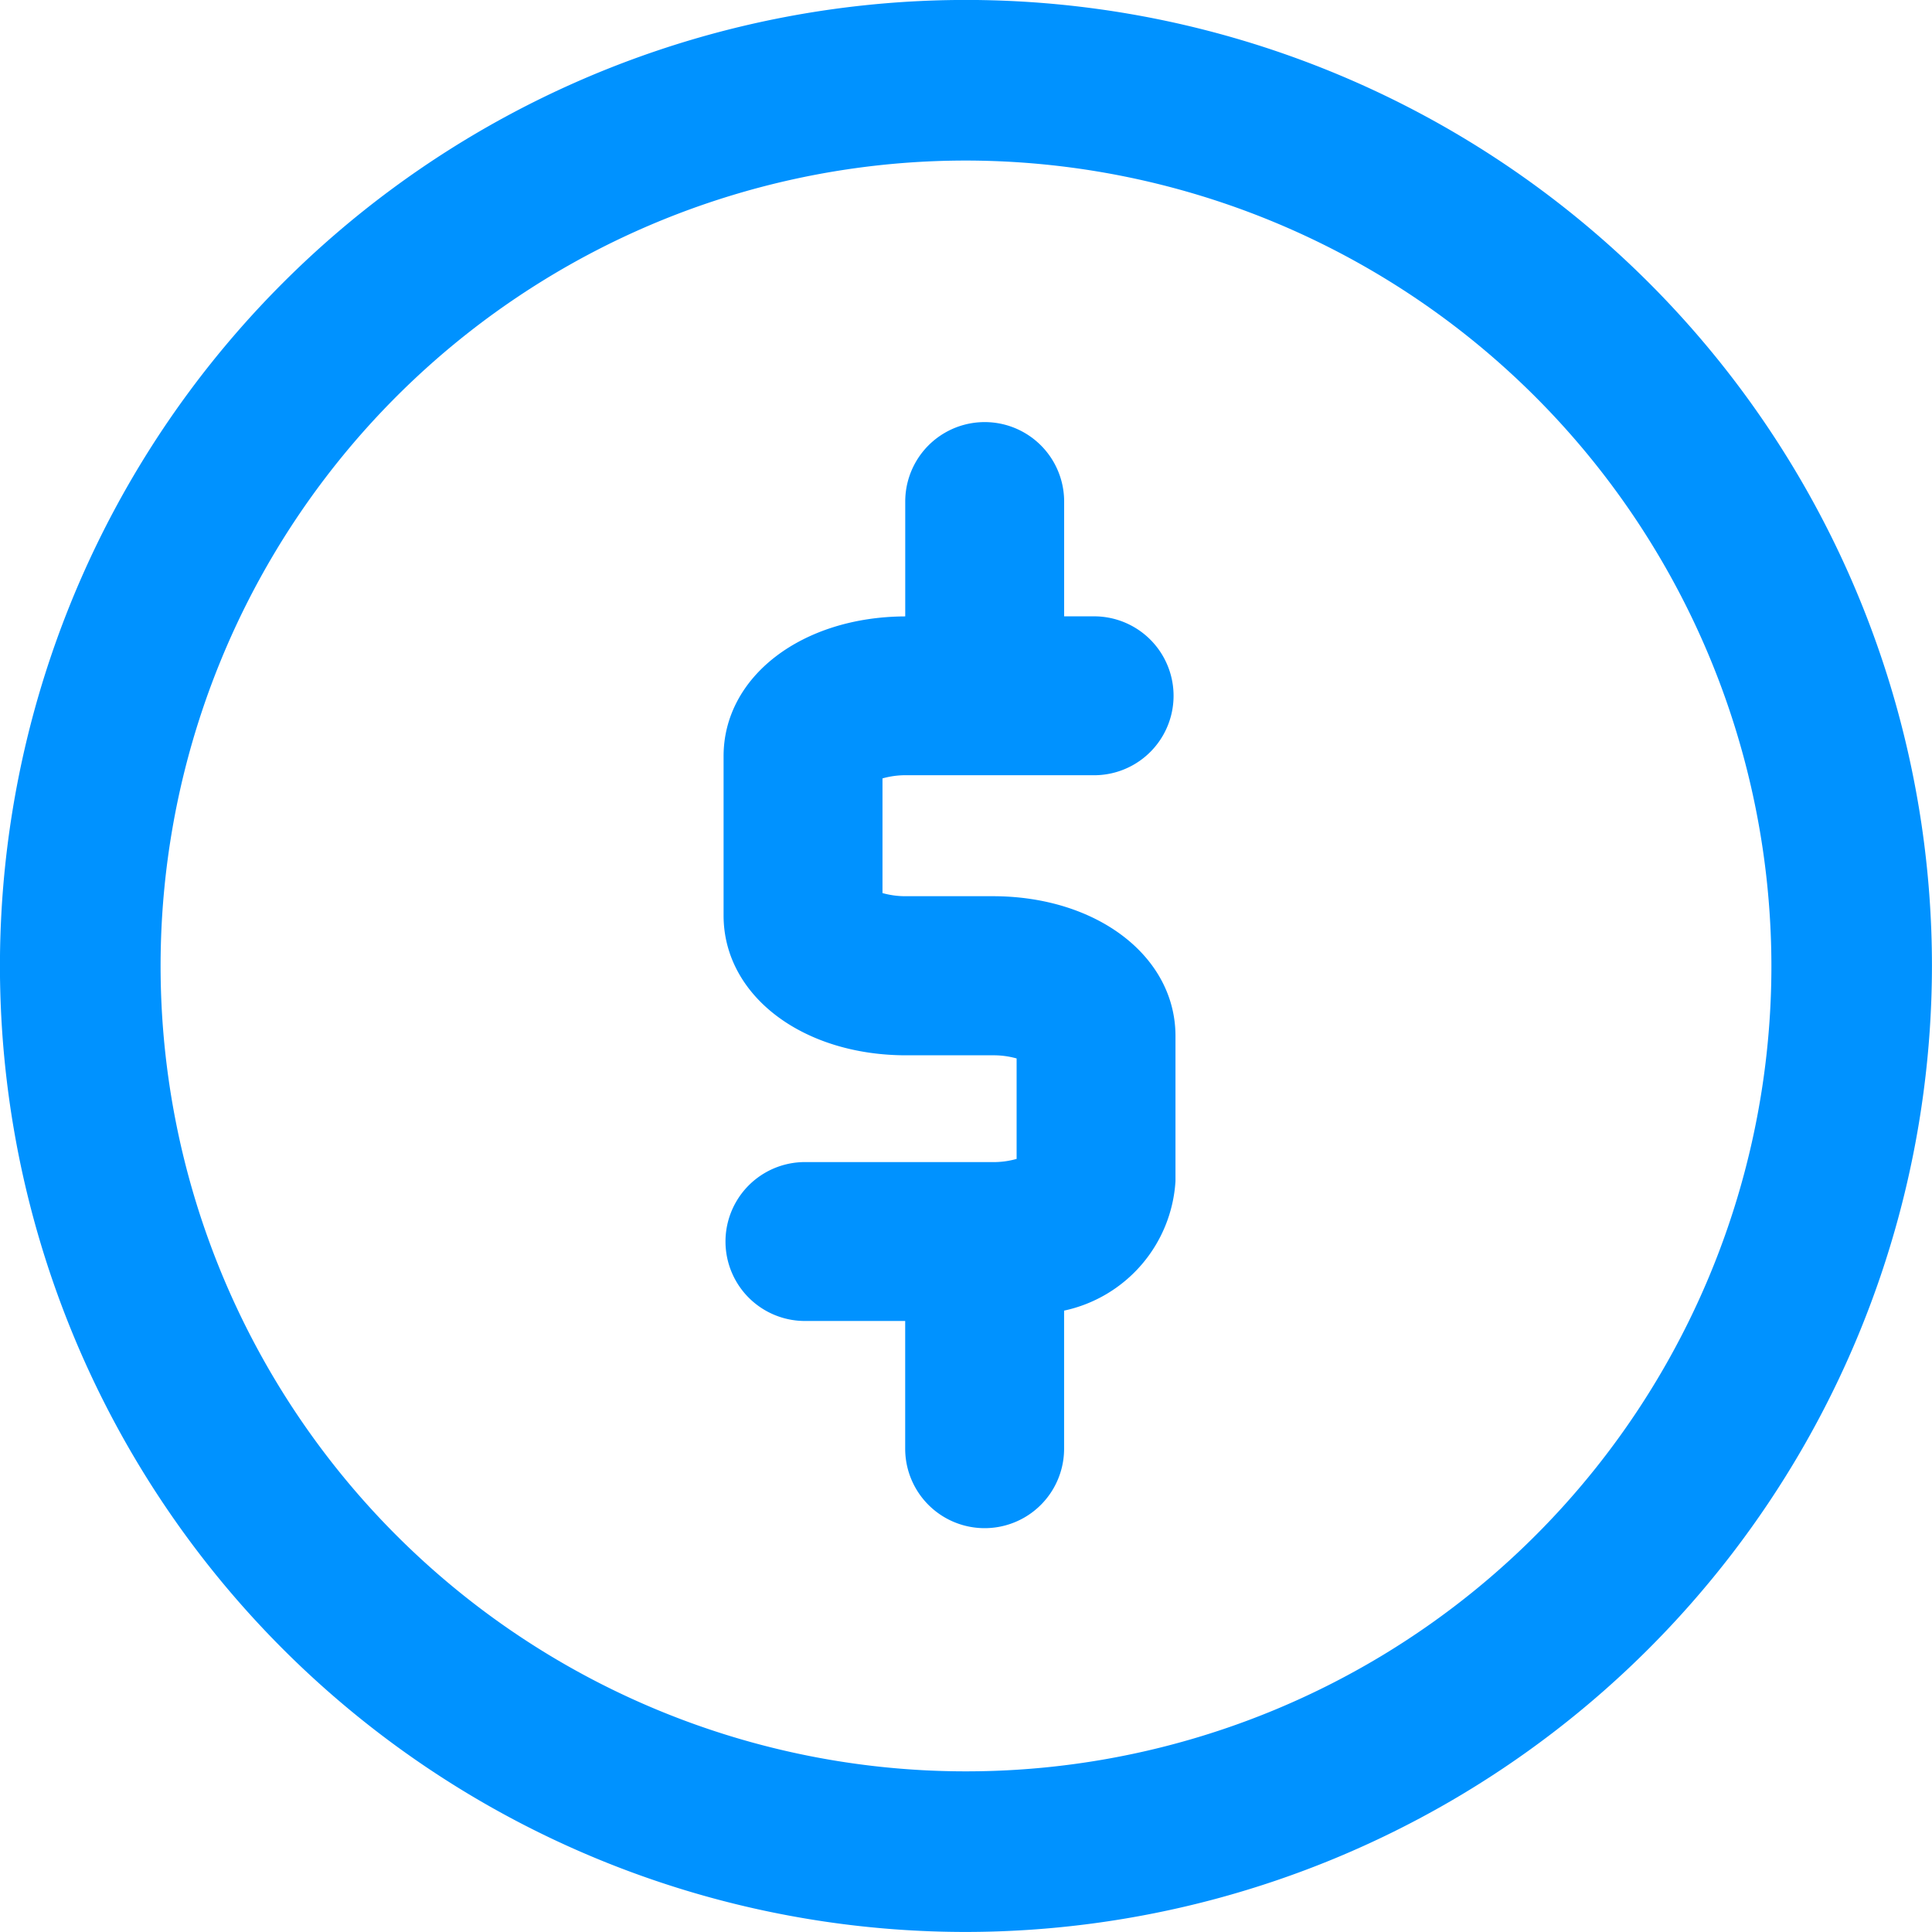 <svg xmlns="http://www.w3.org/2000/svg" width="40" height="39.999" viewBox="0 0 40 39.999">
  <g id="high_commutation_cost" data-name="high commutation cost" transform="translate(-19.244 48.108)">
    <path id="Path_1723" data-name="Path 1723" d="M2360.872,958.266h-3.929a1.645,1.645,0,0,0,0,3.289h2.116V964.2a1.645,1.645,0,1,0,3.29,0v-2.859a2.923,2.923,0,0,0,2.306-2.68v-3.006c0-1.65-1.626-2.894-3.782-2.894h-1.791a1.75,1.75,0,0,1-.493-.065v-2.374a1.761,1.761,0,0,1,.493-.066h3.929a1.645,1.645,0,0,0,0-3.289h-.661V944.59a1.645,1.645,0,0,0-3.29,0v2.378c-2.145.008-3.761,1.249-3.761,2.893v3.3c0,1.65,1.626,2.894,3.783,2.894h1.791a1.752,1.752,0,0,1,.493.065V958.2A1.757,1.757,0,0,1,2360.872,958.266Z" transform="translate(-2321.074 -982.314)" fill="#0092ff"/>
    <path id="Path_2463" data-name="Path 2463" d="M237.889,199.059a20,20,0,1,1,20-20A20.022,20.022,0,0,1,237.889,199.059Zm0-36.675a16.675,16.675,0,1,0,16.676,16.675A16.693,16.693,0,0,0,237.889,162.384Z" transform="translate(-198.646 -207.168)" fill="#0092ff"/>
  </g>
</svg>
